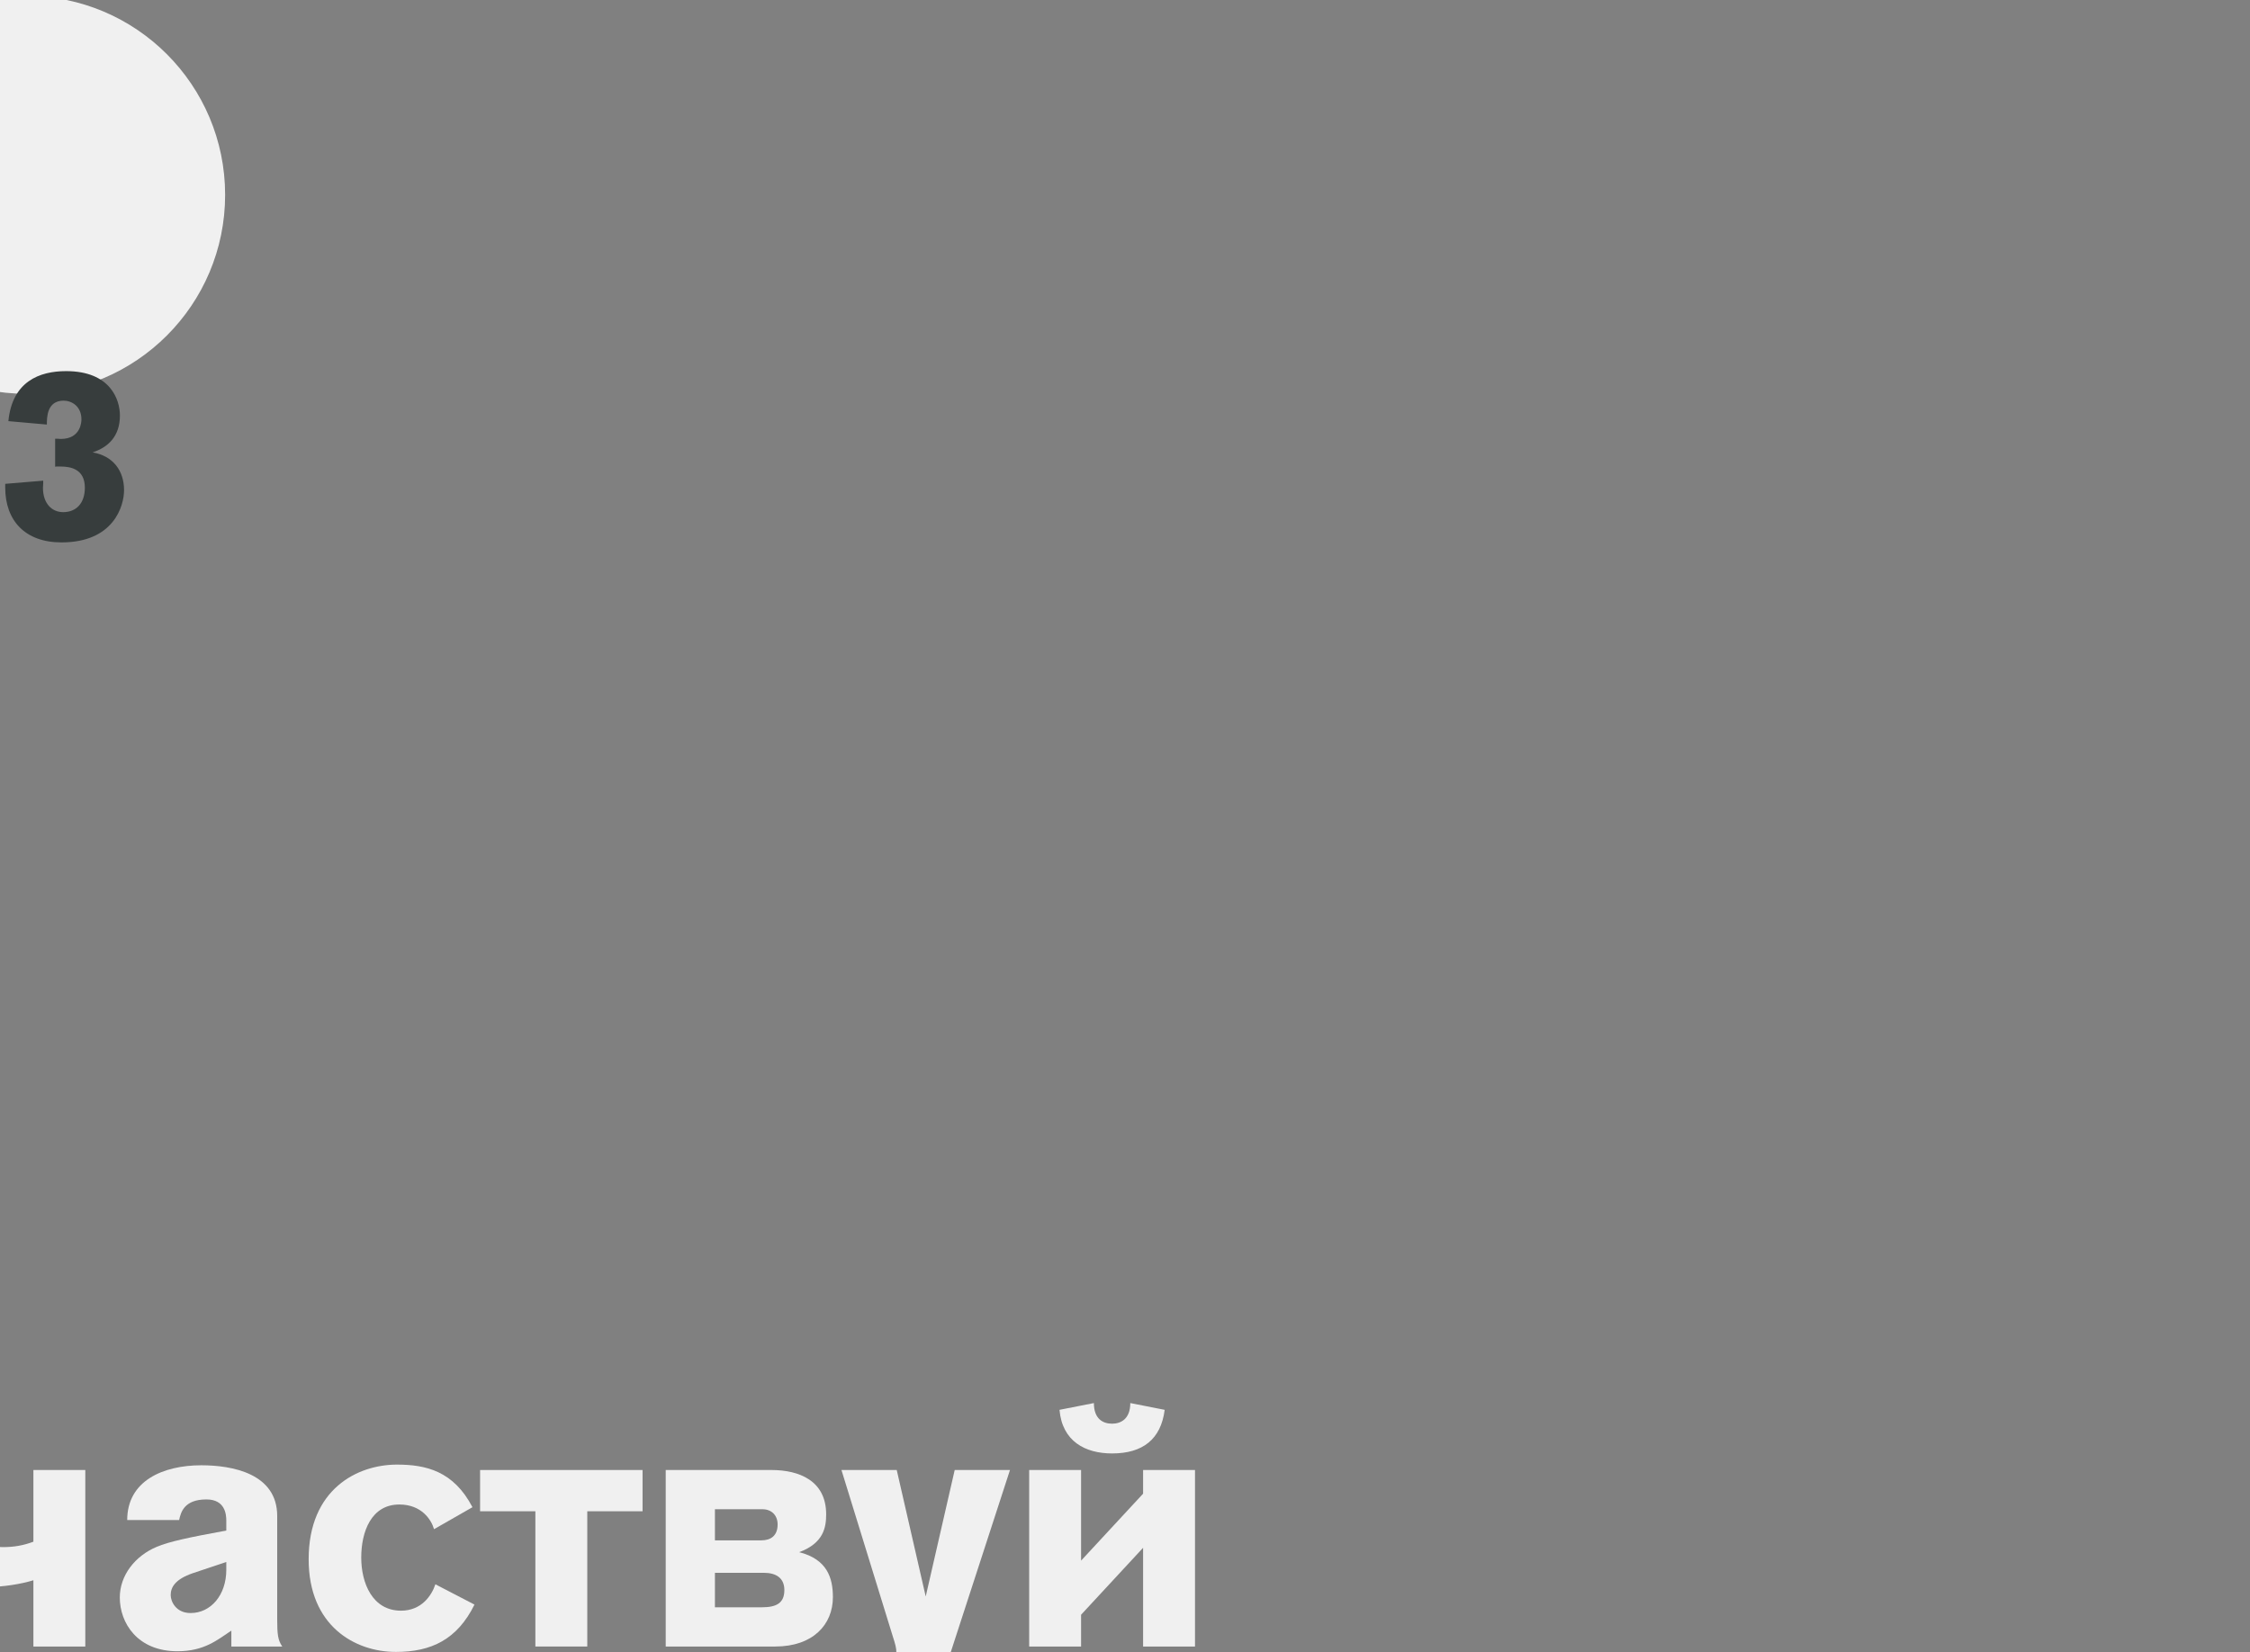 <?xml version="1.0" encoding="UTF-8" standalone="no"?> <svg xmlns="http://www.w3.org/2000/svg" xmlns:xlink="http://www.w3.org/1999/xlink" xmlns:serif="http://www.serif.com/" width="100%" height="100%" viewBox="0 0 226 166" xml:space="preserve" style="fill-rule:evenodd;clip-rule:evenodd;stroke-linejoin:round;stroke-miterlimit:2;"><rect x="0" y="0" width="226" height="166" fill="#808080" stroke="none"/> <g transform="matrix(1,0,0,1,-4191.21,-19361.4)"> <g transform="matrix(0.366,0,0,3.268,-14290.5,-66071.7)"> <g transform="matrix(1.753,0,0,0.197,-59100.2,21903.5)"> <g transform="matrix(1,0,0,1,-0.272,0)"> <g transform="matrix(52.767,0,0,52.767,62474.2,21773.8)"> <path d="M0.348,-0.39L0.21,-0.706L0.006,-0.706L0.253,-0.214C0.232,-0.151 0.183,-0.148 0.124,-0.148L0.084,-0.148L0.084,-0L0.124,-0C0.271,-0 0.354,-0.029 0.429,-0.197L0.656,-0.706L0.47,-0.706L0.348,-0.39Z" style="fill:rgb(240,240,240);fill-rule:nonzero;"></path> </g> <g transform="matrix(52.767,0,0,52.767,62506,21773.8)"> <path d="M0.044,-0.328C0.044,-0.209 0.114,-0.176 0.223,-0.176C0.27,-0.176 0.325,-0.185 0.36,-0.196L0.36,-0L0.514,-0L0.514,-0.522L0.36,-0.522L0.36,-0.31C0.331,-0.299 0.302,-0.294 0.271,-0.294C0.226,-0.294 0.198,-0.3 0.198,-0.364L0.198,-0.522L0.044,-0.522L0.044,-0.328Z" style="fill:rgb(240,240,240);fill-rule:nonzero;"></path> </g> <g transform="matrix(52.767,0,0,52.767,62536.2,21773.8)"> <path d="M0.526,-0C0.513,-0.019 0.511,-0.036 0.511,-0.081L0.511,-0.386C0.511,-0.512 0.377,-0.536 0.286,-0.536C0.172,-0.536 0.066,-0.49 0.066,-0.374L0.22,-0.374C0.225,-0.397 0.235,-0.435 0.301,-0.435C0.357,-0.435 0.36,-0.39 0.36,-0.372L0.36,-0.343C0.245,-0.322 0.19,-0.31 0.154,-0.295C0.089,-0.268 0.044,-0.21 0.044,-0.145C0.044,-0.07 0.096,0.014 0.215,0.014C0.295,0.014 0.334,-0.02 0.375,-0.047L0.375,-0L0.526,-0ZM0.36,-0.227C0.36,-0.152 0.314,-0.099 0.254,-0.099C0.21,-0.099 0.195,-0.134 0.195,-0.152C0.195,-0.175 0.208,-0.199 0.261,-0.217L0.36,-0.25L0.36,-0.227Z" style="fill:rgb(240,240,240);fill-rule:nonzero;"></path> </g> <g transform="matrix(52.767,0,0,52.767,62566.4,21773.8)"> <path d="M0.408,-0.184C0.397,-0.151 0.367,-0.106 0.306,-0.106C0.221,-0.106 0.188,-0.188 0.188,-0.263C0.188,-0.34 0.218,-0.42 0.301,-0.42C0.367,-0.42 0.396,-0.375 0.404,-0.347L0.518,-0.412C0.462,-0.519 0.38,-0.538 0.294,-0.538C0.177,-0.538 0.032,-0.466 0.032,-0.258C0.032,-0.061 0.169,0.016 0.291,0.016C0.396,0.016 0.473,-0.021 0.524,-0.124L0.408,-0.184Z" style="fill:rgb(240,240,240);fill-rule:nonzero;"></path> </g> <g transform="matrix(52.767,0,0,52.767,62594.4,21773.8)"> <path d="M0.01,-0.4L0.174,-0.4L0.174,-0L0.328,-0L0.328,-0.4L0.492,-0.4L0.492,-0.522L0.01,-0.522L0.01,-0.4Z" style="fill:rgb(240,240,240);fill-rule:nonzero;"></path> </g> <g transform="matrix(52.767,0,0,52.767,62620.4,21773.8)"> <path d="M0.068,-0L0.393,-0C0.505,-0 0.564,-0.065 0.564,-0.146C0.564,-0.203 0.547,-0.258 0.464,-0.279C0.537,-0.306 0.544,-0.353 0.544,-0.391C0.544,-0.491 0.463,-0.522 0.382,-0.522L0.068,-0.522L0.068,-0ZM0.355,-0.406C0.382,-0.406 0.4,-0.388 0.4,-0.361C0.4,-0.328 0.38,-0.314 0.352,-0.314L0.214,-0.314L0.214,-0.406L0.355,-0.406ZM0.359,-0.218C0.395,-0.218 0.42,-0.203 0.42,-0.167C0.42,-0.128 0.396,-0.116 0.353,-0.116L0.214,-0.116L0.214,-0.218L0.359,-0.218Z" style="fill:rgb(240,240,240);fill-rule:nonzero;"></path> </g> <g transform="matrix(52.767,0,0,52.767,62651.5,21773.8)"> <path d="M0.25,-0.148L0.164,-0.522L0,-0.522L0.152,-0.031C0.16,-0.006 0.163,0.004 0.163,0.019C0.163,0.038 0.154,0.057 0.111,0.057L0.045,0.057L0.045,0.18L0.156,0.18C0.203,0.18 0.233,0.175 0.265,0.14C0.292,0.111 0.304,0.079 0.316,0.042L0.5,-0.522L0.336,-0.522L0.25,-0.148Z" style="fill:rgb(240,240,240);fill-rule:nonzero;"></path> </g> <g transform="matrix(52.767,0,0,52.767,62677.3,21773.8)"> <path d="M0.068,-0L0.222,-0L0.222,-0.094L0.406,-0.292L0.406,-0L0.56,-0L0.56,-0.522L0.406,-0.522L0.406,-0.452L0.222,-0.254L0.222,-0.522L0.068,-0.522L0.068,-0ZM0.368,-0.72C0.368,-0.672 0.339,-0.659 0.314,-0.659C0.287,-0.659 0.26,-0.673 0.26,-0.72L0.158,-0.7C0.166,-0.607 0.234,-0.571 0.314,-0.571C0.405,-0.571 0.459,-0.613 0.47,-0.7L0.368,-0.72Z" style="fill:rgb(240,240,240);fill-rule:nonzero;"></path> </g> </g> <g transform="matrix(1,0,0,1,-0.272,0)"> <g transform="matrix(52.767,0,0,52.767,62474.2,21820.9)"> <path d="M0.068,-0L0.393,-0C0.505,-0 0.564,-0.065 0.564,-0.146C0.564,-0.203 0.547,-0.258 0.464,-0.279C0.537,-0.306 0.544,-0.353 0.544,-0.391C0.544,-0.491 0.463,-0.522 0.382,-0.522L0.068,-0.522L0.068,-0ZM0.355,-0.406C0.382,-0.406 0.4,-0.388 0.4,-0.361C0.4,-0.328 0.38,-0.314 0.352,-0.314L0.214,-0.314L0.214,-0.406L0.355,-0.406ZM0.359,-0.218C0.395,-0.218 0.42,-0.203 0.42,-0.167C0.42,-0.128 0.396,-0.116 0.353,-0.116L0.214,-0.116L0.214,-0.218L0.359,-0.218Z" style="fill:rgb(240,240,240);fill-rule:nonzero;"></path> </g> <g transform="matrix(52.767,0,0,52.767,62520.3,21820.9)"> <path d="M0.068,0.18L0.222,0.18L0.222,-0.034C0.267,-0.005 0.295,0.01 0.35,0.01C0.488,0.01 0.576,-0.094 0.576,-0.262C0.576,-0.407 0.498,-0.534 0.35,-0.534C0.257,-0.534 0.215,-0.488 0.204,-0.471L0.204,-0.522L0.068,-0.522L0.068,0.18ZM0.216,-0.254C0.216,-0.375 0.269,-0.425 0.325,-0.425C0.415,-0.425 0.428,-0.314 0.428,-0.274C0.428,-0.186 0.398,-0.101 0.321,-0.101C0.251,-0.101 0.216,-0.166 0.216,-0.254Z" style="fill:rgb(240,240,240);fill-rule:nonzero;"></path> </g> <g transform="matrix(52.767,0,0,52.767,62552.3,21820.9)"> <path d="M0.032,-0.264C0.032,-0.059 0.177,0.016 0.313,0.016C0.488,0.016 0.594,-0.092 0.594,-0.261C0.594,-0.386 0.527,-0.538 0.308,-0.538C0.112,-0.538 0.032,-0.395 0.032,-0.264ZM0.188,-0.263C0.188,-0.372 0.249,-0.416 0.307,-0.416C0.391,-0.416 0.438,-0.368 0.438,-0.256C0.438,-0.177 0.399,-0.106 0.315,-0.106C0.224,-0.106 0.188,-0.175 0.188,-0.263Z" style="fill:rgb(240,240,240);fill-rule:nonzero;"></path> </g> <g transform="matrix(52.767,0,0,52.767,62584.8,21820.9)"> <path d="M0.193,-0.214L0.292,-0.214C0.36,-0.214 0.366,-0.179 0.366,-0.161C0.366,-0.117 0.319,-0.102 0.276,-0.102C0.225,-0.102 0.175,-0.12 0.136,-0.176L0.02,-0.116C0.092,-0.02 0.169,0.016 0.272,0.016C0.433,0.016 0.52,-0.055 0.52,-0.146C0.52,-0.205 0.501,-0.257 0.42,-0.279C0.487,-0.306 0.5,-0.353 0.5,-0.391C0.5,-0.504 0.389,-0.538 0.278,-0.538C0.19,-0.538 0.09,-0.503 0.036,-0.422L0.15,-0.357C0.179,-0.402 0.225,-0.424 0.274,-0.424C0.321,-0.424 0.35,-0.407 0.35,-0.37C0.35,-0.333 0.32,-0.32 0.269,-0.32L0.193,-0.32L0.193,-0.214Z" style="fill:rgb(240,240,240);fill-rule:nonzero;"></path> </g> <g transform="matrix(52.767,0,0,52.767,62613.7,21820.9)"> <path d="M0.068,-0.522L0.068,-0L0.302,-0C0.446,-0 0.51,-0.056 0.51,-0.177C0.51,-0.298 0.442,-0.352 0.334,-0.352L0.214,-0.352L0.214,-0.522L0.068,-0.522ZM0.313,-0.234C0.332,-0.234 0.366,-0.222 0.366,-0.177C0.366,-0.136 0.339,-0.118 0.304,-0.118L0.214,-0.118L0.214,-0.234L0.313,-0.234ZM0.566,-0L0.712,-0L0.712,-0.522L0.566,-0.522L0.566,-0Z" style="fill:rgb(240,240,240);fill-rule:nonzero;"></path> </g> <g transform="matrix(52.767,0,0,52.767,62654.3,21820.9)"> <path d="M0.068,-0L0.222,-0L0.222,-0.4L0.45,-0.4L0.45,-0.522L0.068,-0.522L0.068,-0Z" style="fill:rgb(240,240,240);fill-rule:nonzero;"></path> </g> <g transform="matrix(52.767,0,0,52.767,62678,21820.9)"> <path d="M0.068,0.18L0.222,0.18L0.222,-0.034C0.267,-0.005 0.295,0.01 0.35,0.01C0.488,0.01 0.576,-0.094 0.576,-0.262C0.576,-0.407 0.498,-0.534 0.35,-0.534C0.257,-0.534 0.215,-0.488 0.204,-0.471L0.204,-0.522L0.068,-0.522L0.068,0.18ZM0.216,-0.254C0.216,-0.375 0.269,-0.425 0.325,-0.425C0.415,-0.425 0.428,-0.314 0.428,-0.274C0.428,-0.186 0.398,-0.101 0.321,-0.101C0.251,-0.101 0.216,-0.166 0.216,-0.254Z" style="fill:rgb(240,240,240);fill-rule:nonzero;"></path> </g> <g transform="matrix(52.767,0,0,52.767,62709.6,21820.9)"> <path d="M0.068,-0.522L0.068,-0L0.302,-0C0.446,-0 0.51,-0.056 0.51,-0.177C0.51,-0.298 0.442,-0.352 0.334,-0.352L0.214,-0.352L0.214,-0.522L0.068,-0.522ZM0.313,-0.234C0.332,-0.234 0.366,-0.222 0.366,-0.177C0.366,-0.136 0.339,-0.118 0.304,-0.118L0.214,-0.118L0.214,-0.234L0.313,-0.234ZM0.566,-0L0.712,-0L0.712,-0.522L0.566,-0.522L0.566,-0Z" style="fill:rgb(240,240,240);fill-rule:nonzero;"></path> </g> <g transform="matrix(52.767,0,0,52.767,62750.2,21820.9)"> <path d="M0.068,-0L0.806,-0L0.806,-0.522L0.66,-0.522L0.66,-0.118L0.51,-0.118L0.51,-0.522L0.364,-0.522L0.364,-0.118L0.214,-0.118L0.214,-0.522L0.068,-0.522L0.068,-0Z" style="fill:rgb(240,240,240);fill-rule:nonzero;"></path> </g> <g transform="matrix(52.767,0,0,52.767,62795.8,21820.9)"> <path d="M0.562,-0.236C0.562,-0.38 0.496,-0.538 0.3,-0.538C0.096,-0.538 0.032,-0.382 0.032,-0.251C0.032,-0.082 0.137,0.019 0.296,0.019C0.404,0.019 0.496,-0.032 0.556,-0.132L0.44,-0.192C0.424,-0.149 0.381,-0.099 0.308,-0.099C0.236,-0.099 0.189,-0.152 0.189,-0.223L0.189,-0.229L0.562,-0.229L0.562,-0.236ZM0.189,-0.325C0.197,-0.368 0.225,-0.428 0.299,-0.428C0.363,-0.428 0.4,-0.384 0.403,-0.325L0.189,-0.325Z" style="fill:rgb(240,240,240);fill-rule:nonzero;"></path> </g> </g> </g> </g> <g transform="matrix(0.366,0,0,3.268,-14290.5,-66071.7)"> <g transform="matrix(2.481,0,0,0.278,42274.2,22619.1)"> <circle cx="3317" cy="12695" r="22" style="fill:rgb(240,240,240);"></circle> </g> </g> <g transform="matrix(0.366,0,0,3.268,-14290.5,-66071.7)"> <g transform="matrix(2.379,0,0,0.267,-98346.3,20345.3)"> <g transform="matrix(28.093,0,0,28.093,62565,21773.8)"> <path d="M0.202,-0.471C0.202,-0.5 0.202,-0.569 0.271,-0.569C0.303,-0.569 0.344,-0.547 0.344,-0.492C0.344,-0.485 0.343,-0.412 0.259,-0.412C0.255,-0.412 0.25,-0.413 0.245,-0.413L0.236,-0.413L0.236,-0.298C0.239,-0.299 0.241,-0.299 0.244,-0.299L0.258,-0.299C0.301,-0.299 0.358,-0.288 0.358,-0.212C0.358,-0.148 0.322,-0.112 0.269,-0.112C0.222,-0.112 0.186,-0.148 0.186,-0.212C0.186,-0.217 0.187,-0.223 0.187,-0.23L0.187,-0.241L0.031,-0.228L0.031,-0.213C0.031,-0.077 0.113,0.012 0.262,0.012C0.477,0.012 0.519,-0.138 0.519,-0.202C0.519,-0.281 0.475,-0.342 0.39,-0.357C0.454,-0.378 0.502,-0.423 0.502,-0.508C0.502,-0.572 0.464,-0.69 0.281,-0.69C0.172,-0.69 0.06,-0.648 0.044,-0.485L0.202,-0.471Z" style="fill:rgb(55,61,61);fill-rule:nonzero;"></path> </g> </g> </g> </g> </svg> 
